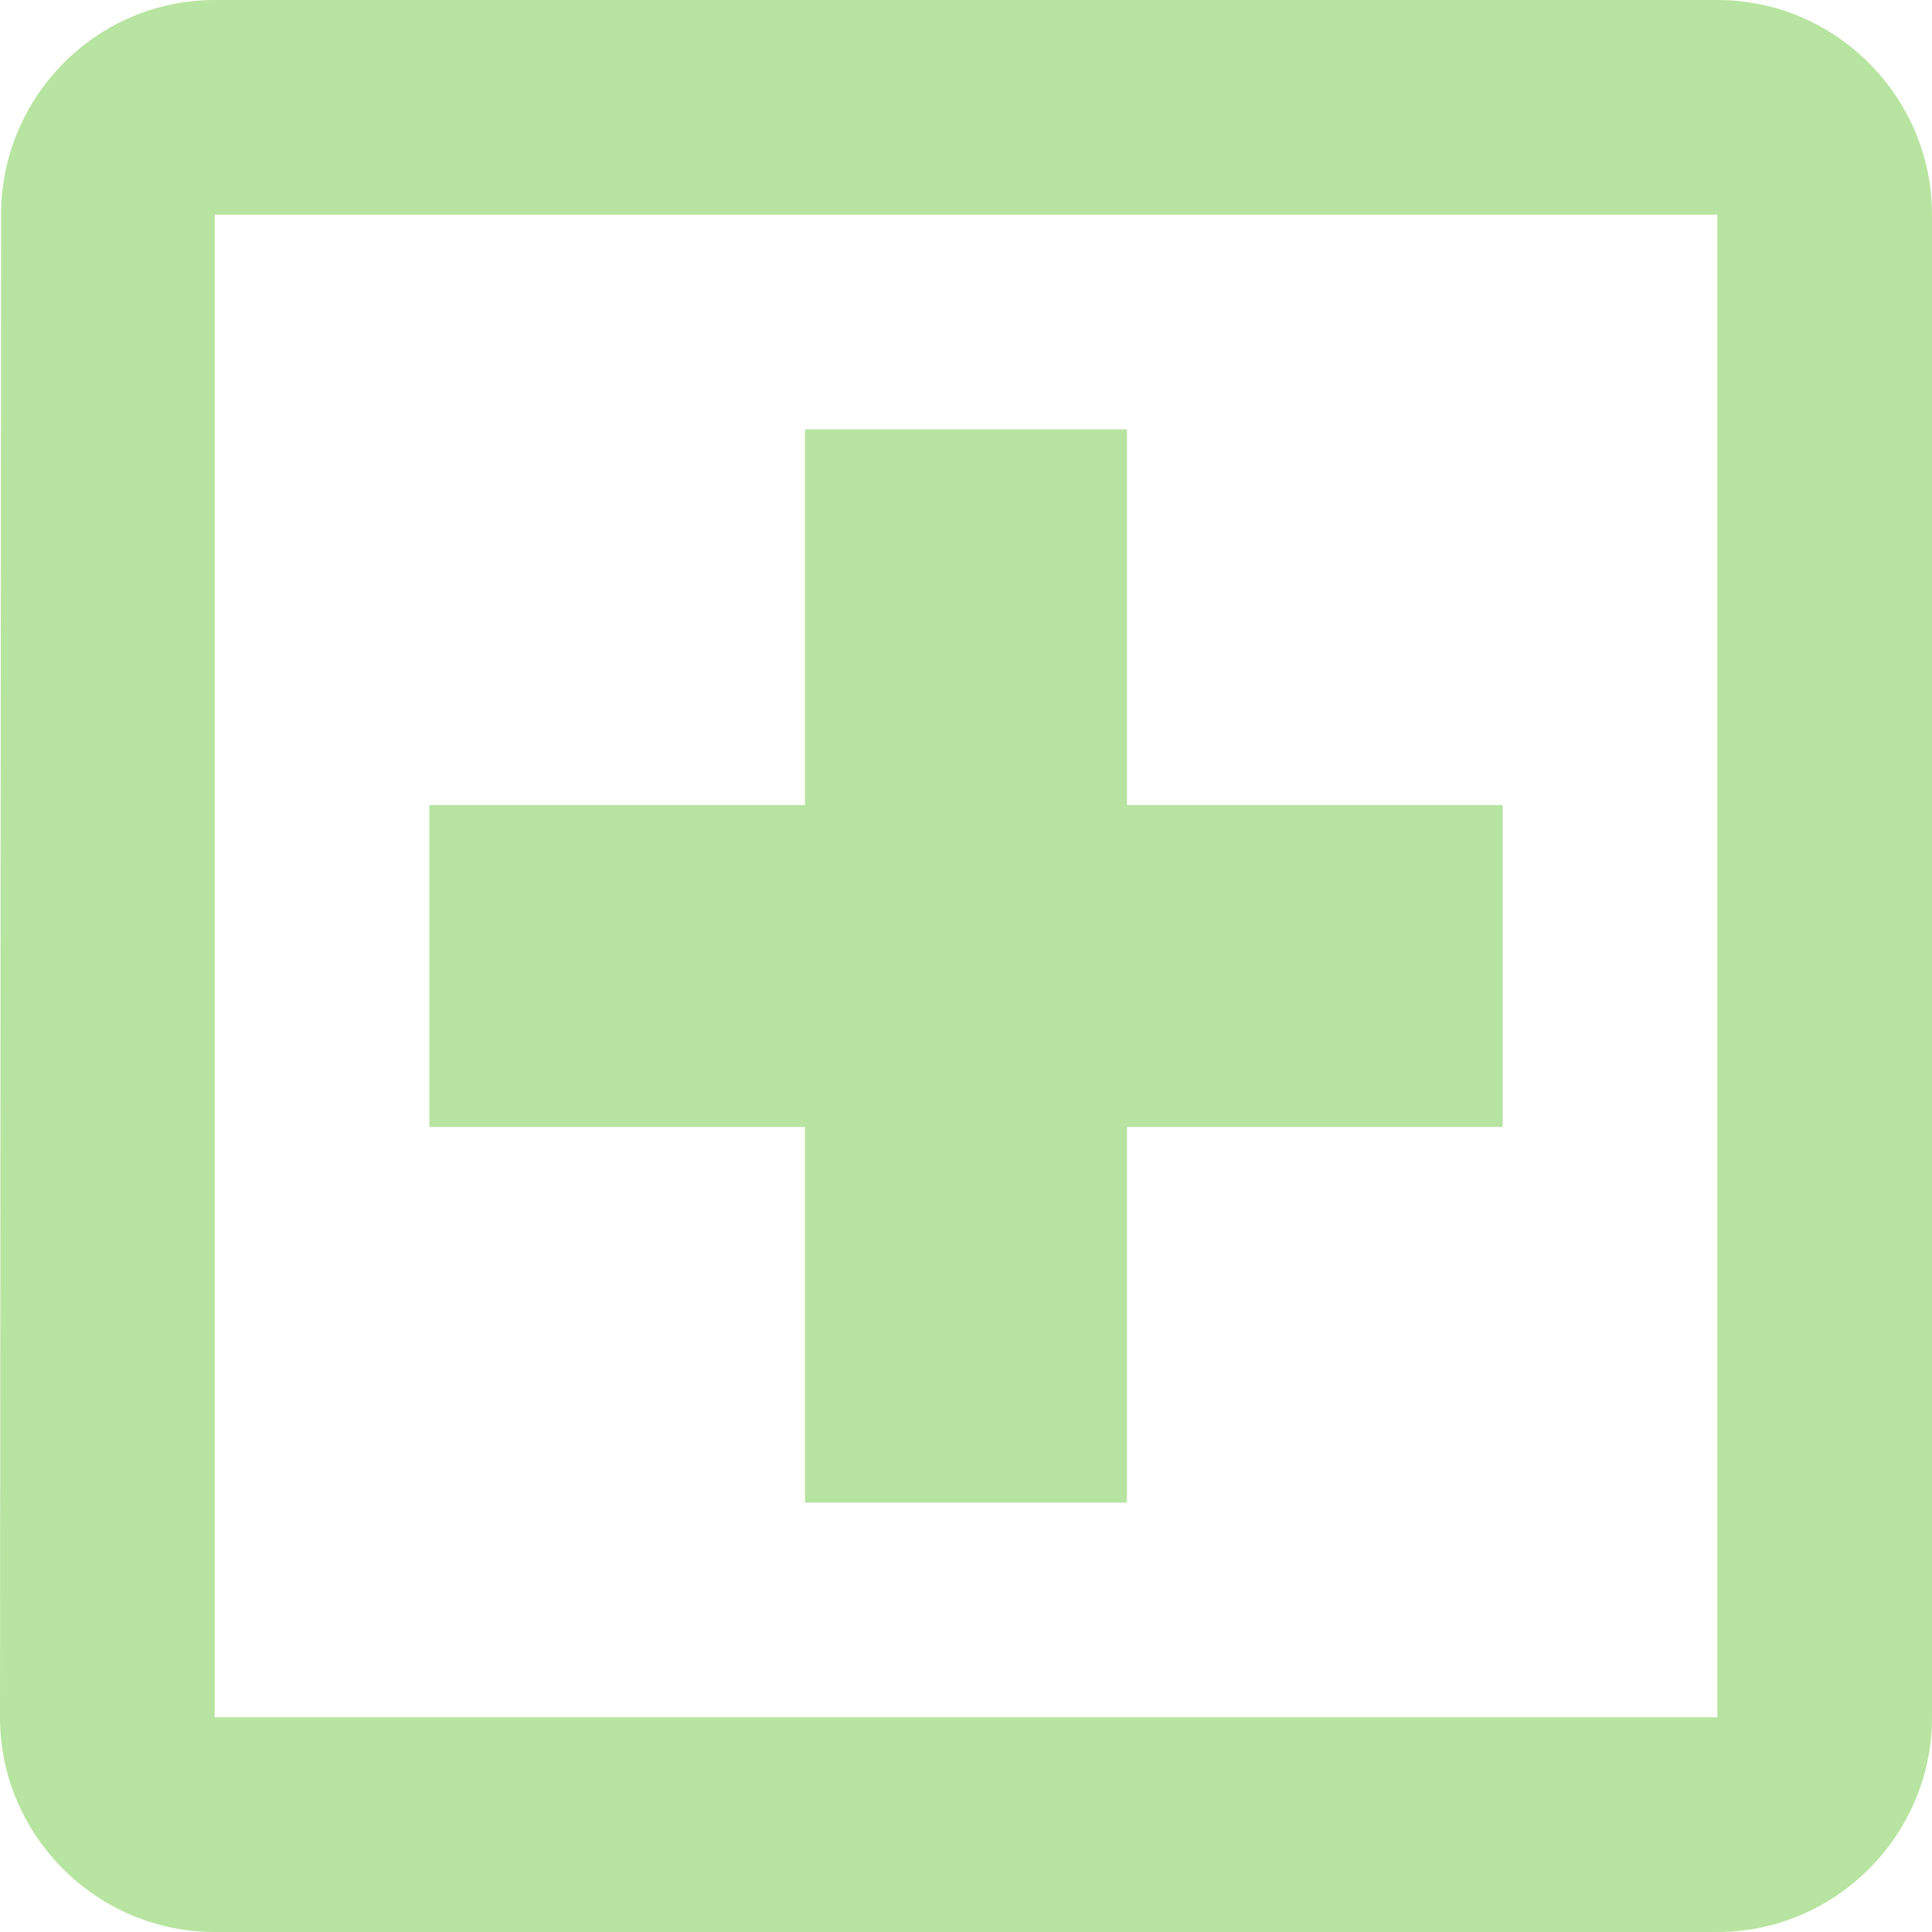 <svg width="43" height="43" viewBox="0 0 43 43" fill="none" xmlns="http://www.w3.org/2000/svg">
<path opacity="0.5" d="M38.222 0H4.778C2.15 0 0.024 2.15 0.024 4.778L0 38.222C0 40.85 2.15 43 4.778 43H38.222C40.85 43 43 40.85 43 38.222V4.778C43 2.15 40.85 0 38.222 0ZM38.222 38.222H4.778V4.778H38.222V38.222ZM17.917 33.444H25.083V25.083H33.444V17.917H25.083V9.556H17.917V17.917H9.556V25.083H17.917V33.444Z" fill="#71CB42"/>
</svg>
